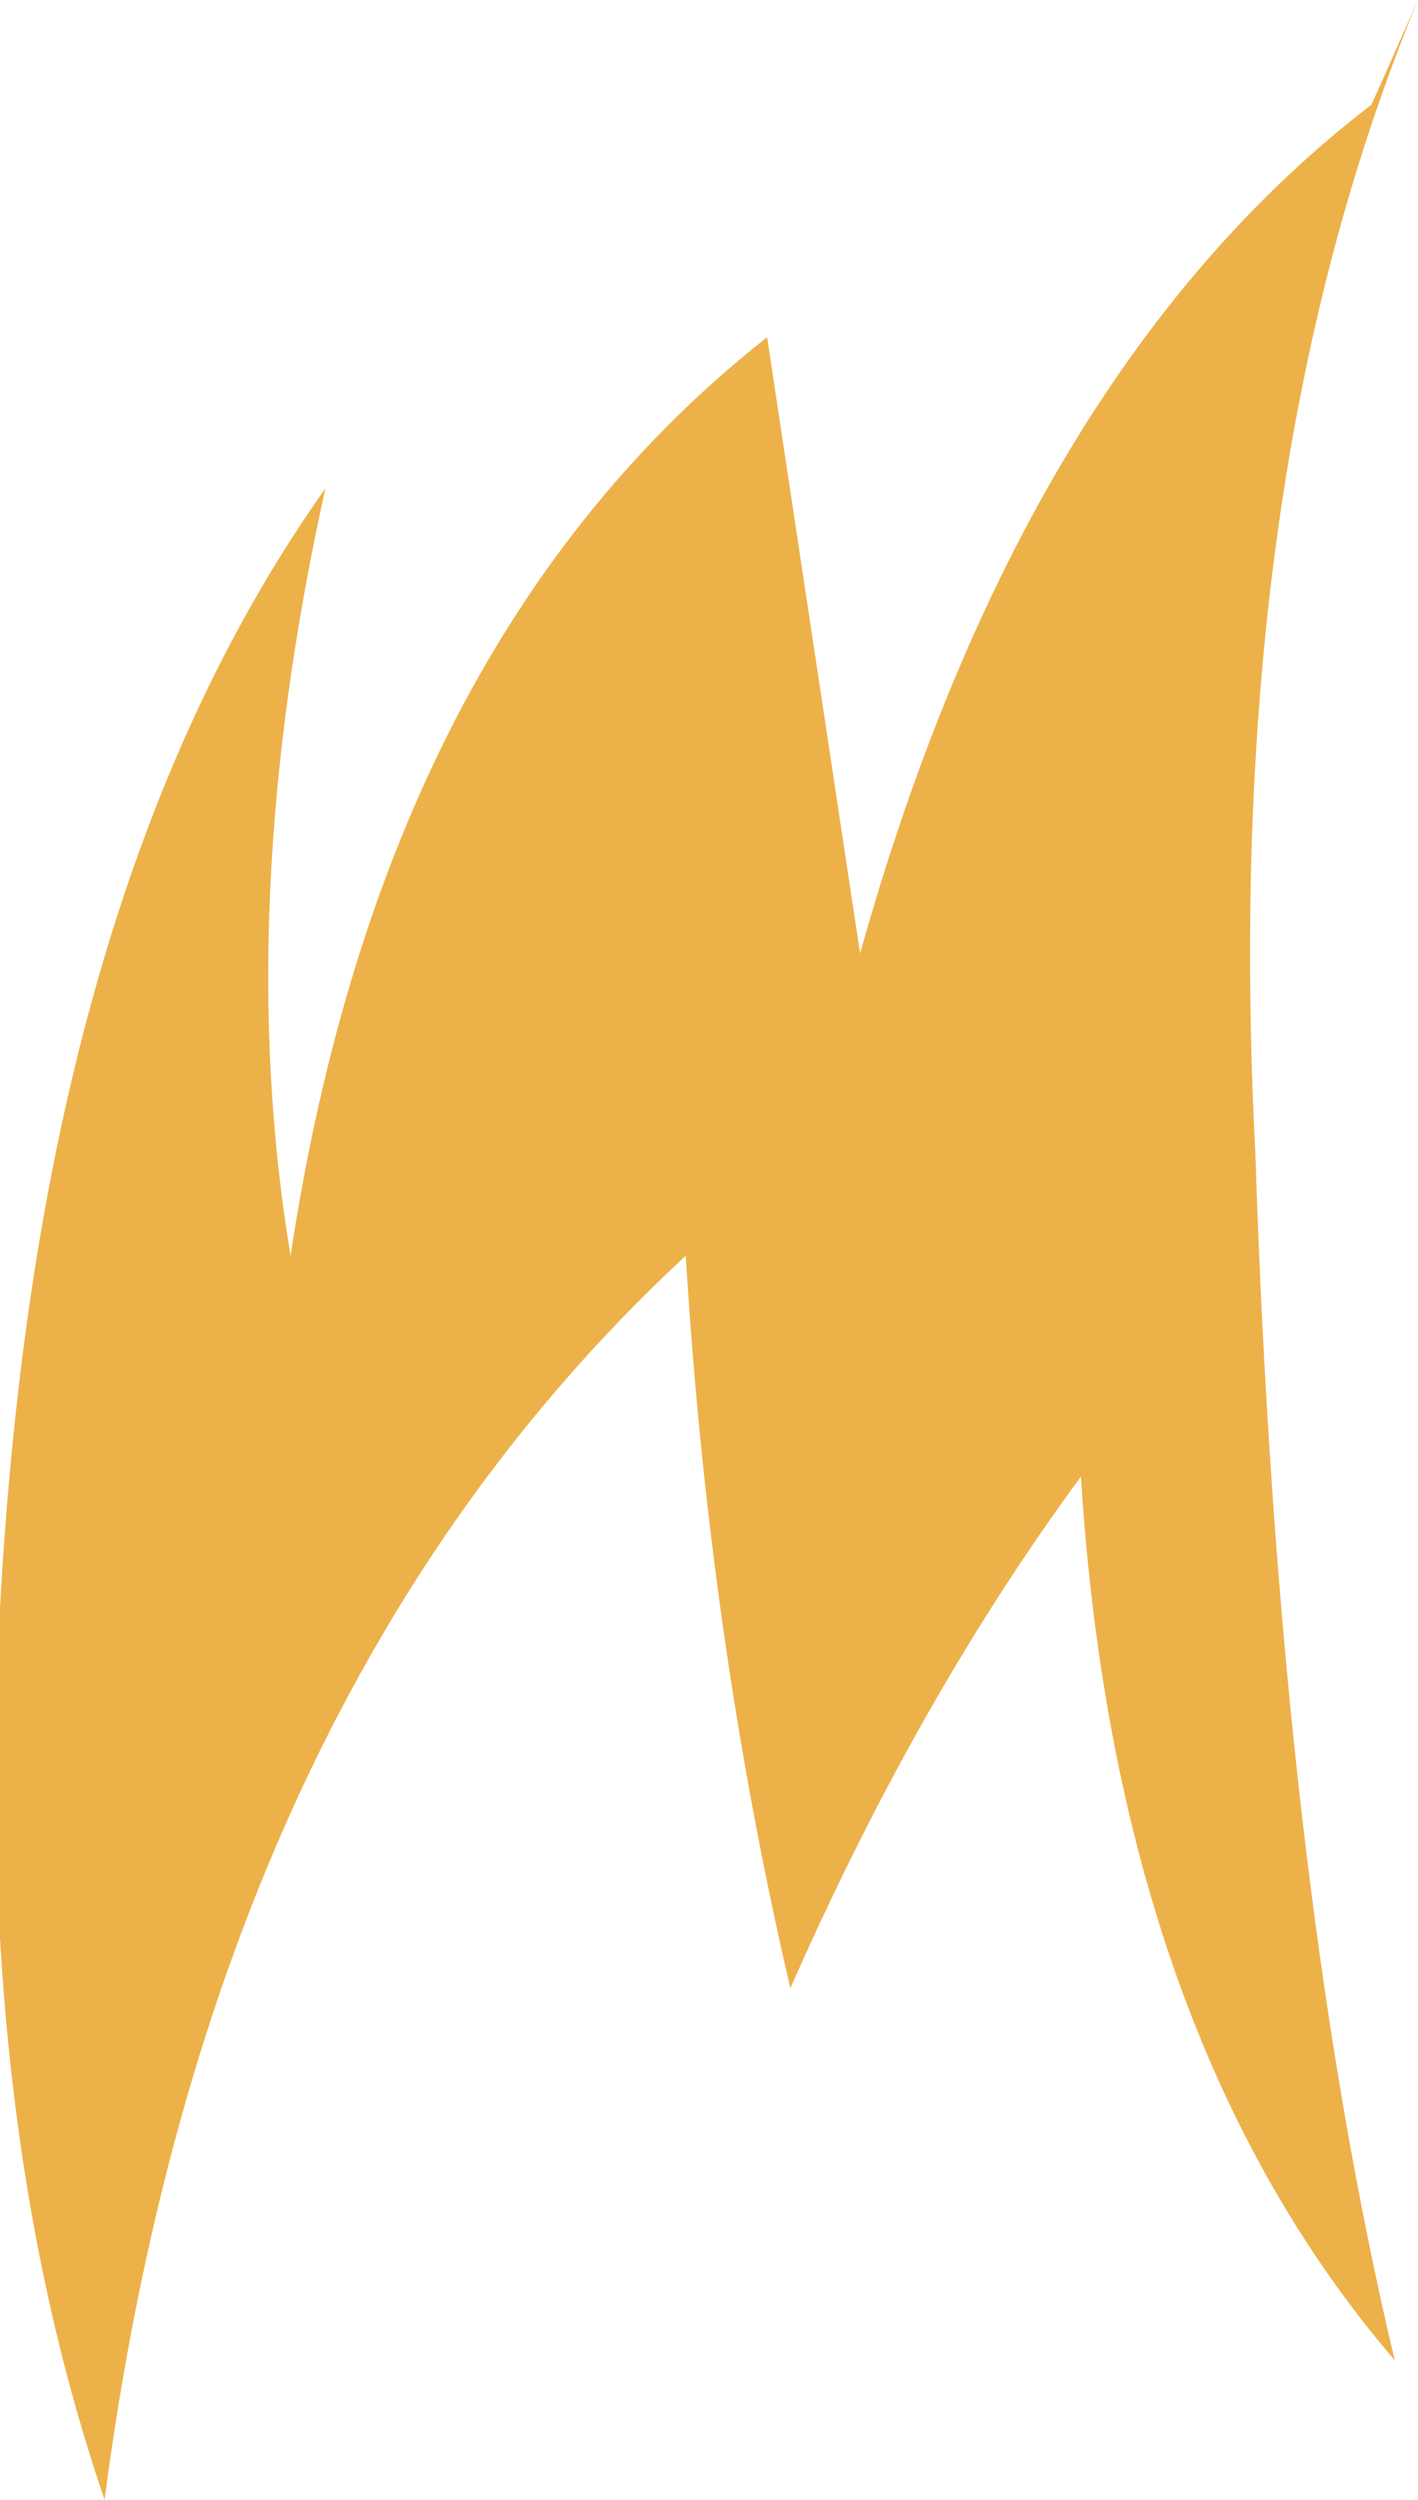 <?xml version="1.0" encoding="UTF-8" standalone="no"?>
<svg xmlns:xlink="http://www.w3.org/1999/xlink" height="10.75px" width="6.1px" xmlns="http://www.w3.org/2000/svg">
  <g transform="matrix(1.0, 0.0, 0.0, 1.0, 0.05, -0.2)">
    <path d="M5.35 5.15 Q5.45 8.25 5.95 10.35 4.75 8.95 4.6 6.55 3.9 7.5 3.35 8.75 3.0 7.25 2.9 5.6 0.85 7.5 0.4 10.95 -0.25 9.05 0.0 6.45 0.25 3.85 1.35 2.3 0.95 4.1 1.2 5.6 1.6 2.95 3.25 1.65 L3.65 4.3 Q4.35 1.8 5.85 0.65 L6.05 0.2 Q5.2 2.25 5.35 5.15" fill="#edb149" fill-rule="evenodd" stroke="none"/>
  </g>
</svg>
